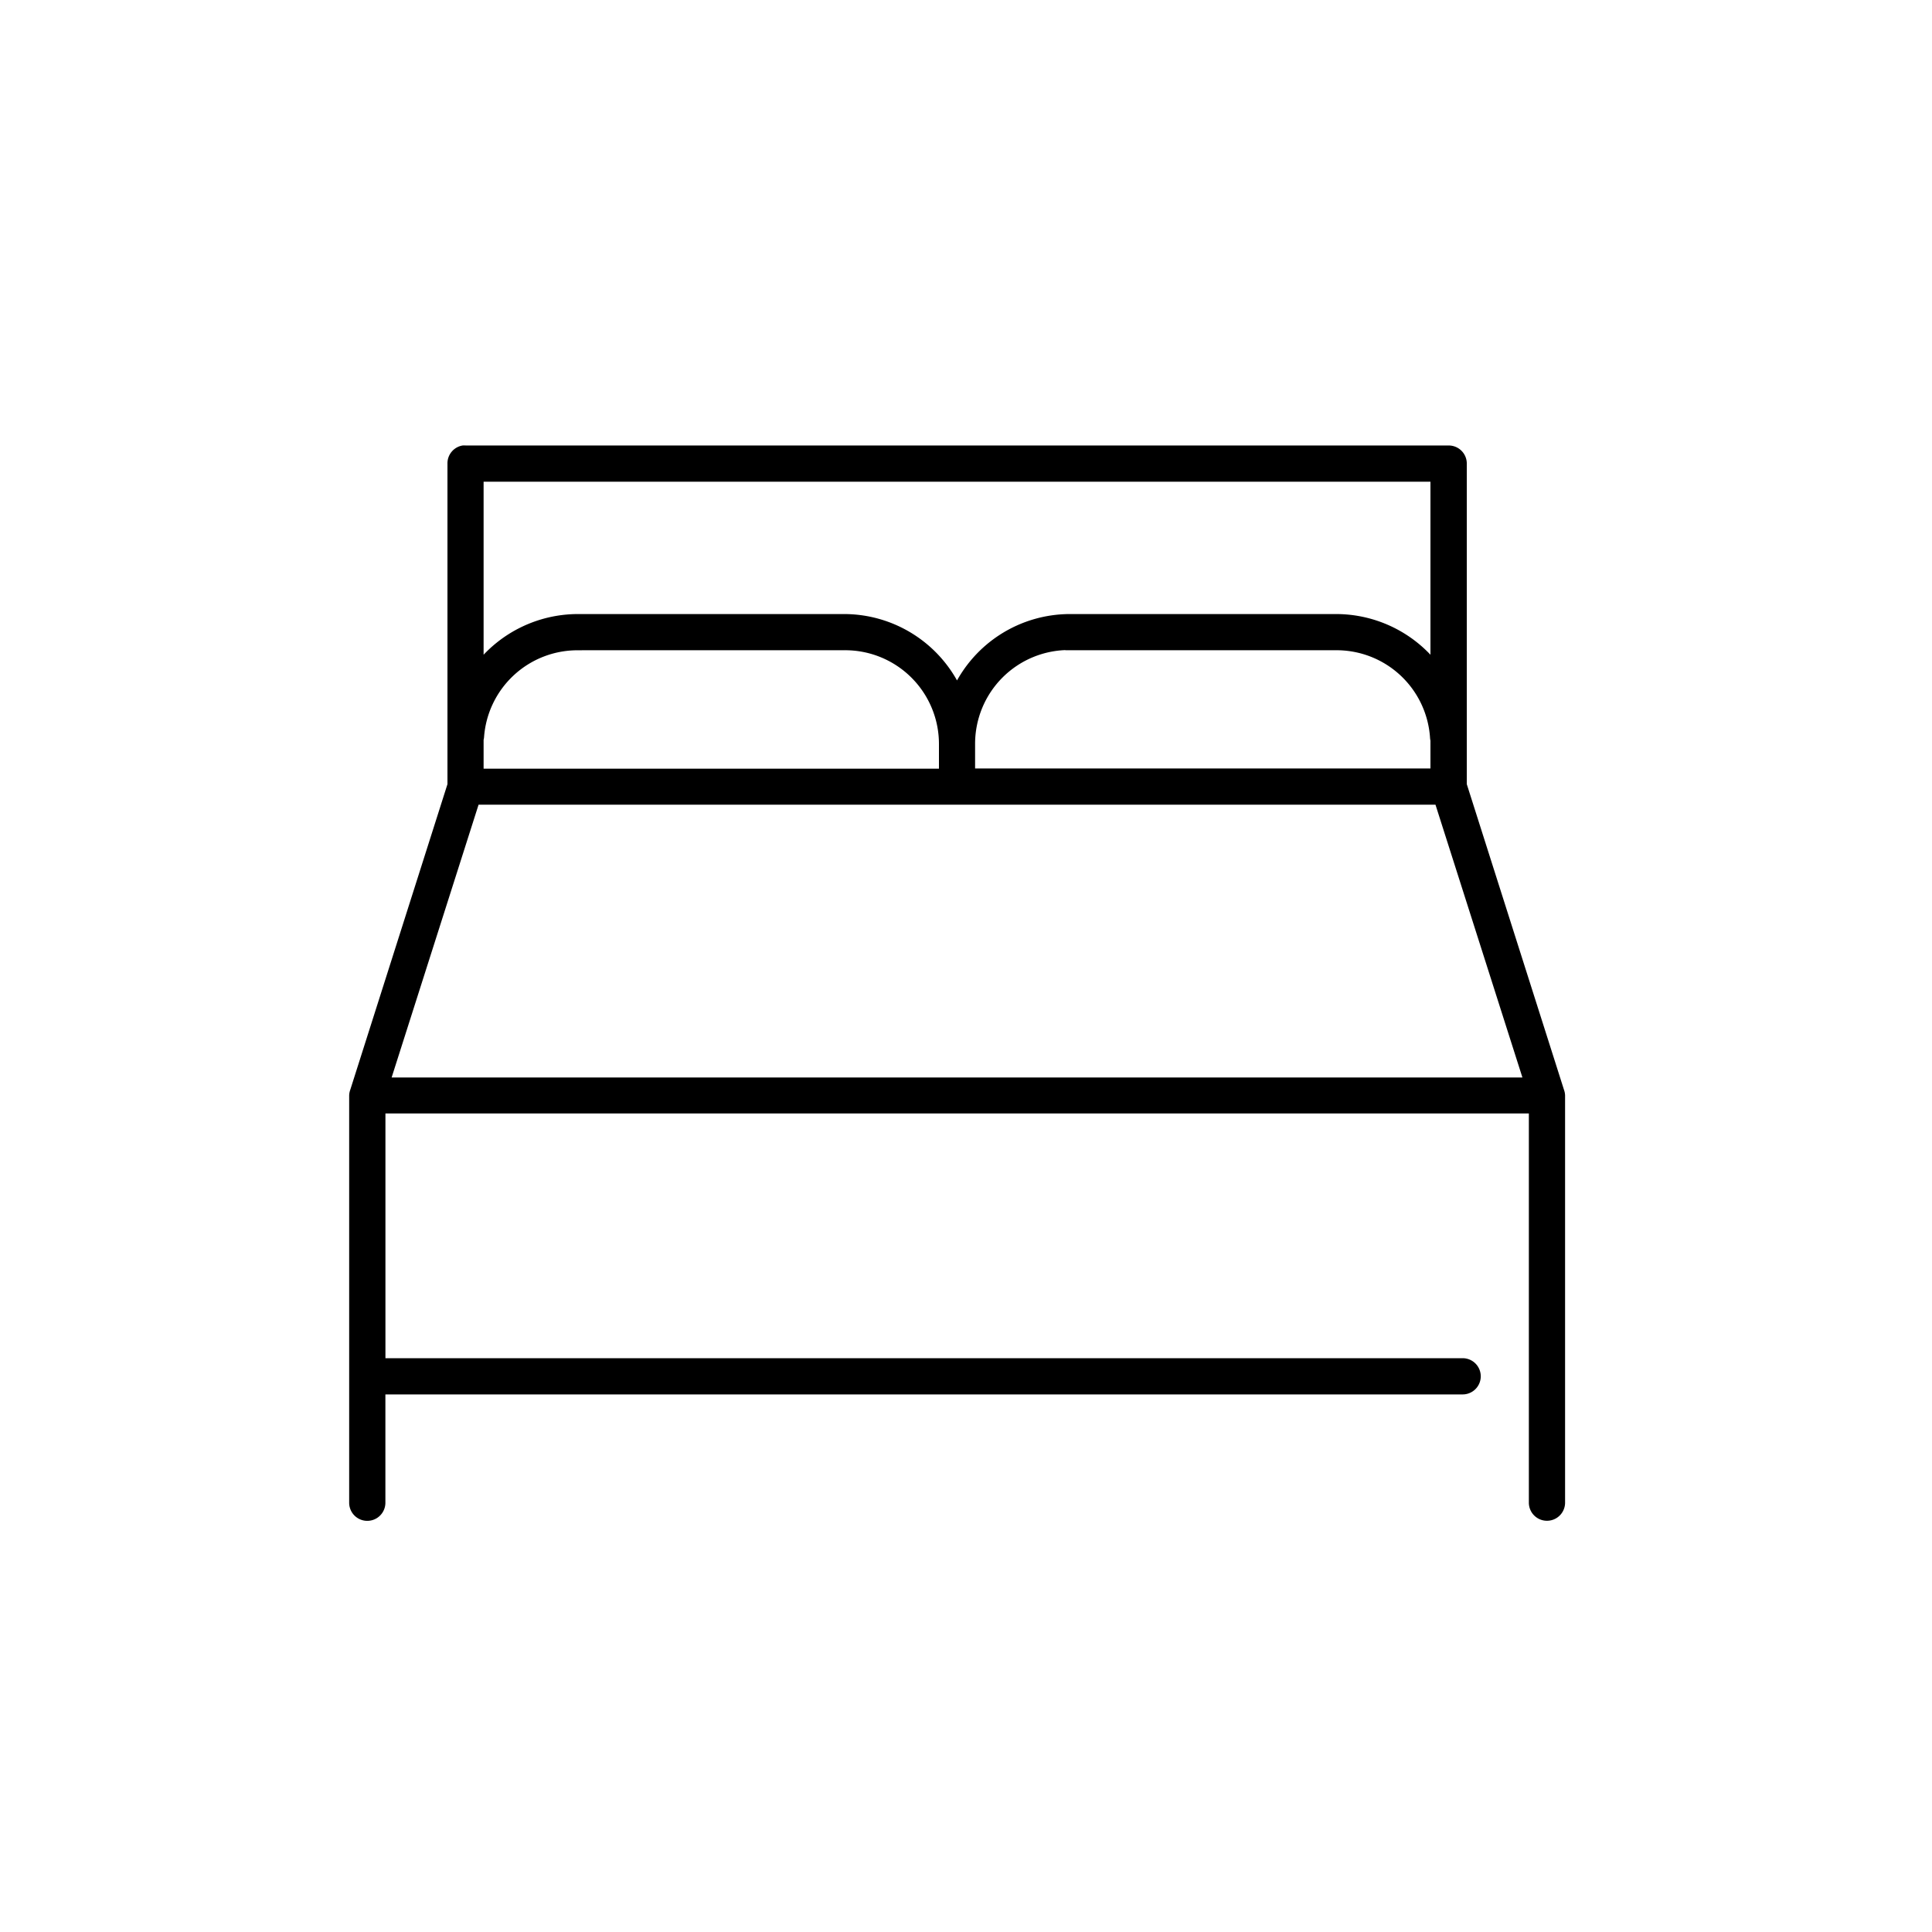 <?xml version="1.0" encoding="UTF-8"?> <svg xmlns="http://www.w3.org/2000/svg" width="48" height="48" viewBox="0 0 48 48"><g id="Groupe_2210" data-name="Groupe 2210" transform="translate(4578 5931)"><rect id="Rectangle_1330" data-name="Rectangle 1330" width="48" height="48" transform="translate(-4578 -5931)" fill="none"></rect><path id="Tracé_3651" data-name="Tracé 3651" d="M111.925,67.176a.349.349,0,0,0-.284.349v7.981l-2.42,7.61a.346.346,0,0,0-.022.109V93.343a.349.349,0,1,0,.7,0V90.552h26.864a.349.349,0,1,0,0-.7H109.9v-6.28h28.608v9.769a.349.349,0,1,0,.7,0V83.225a.347.347,0,0,0-.022-.109l-2.42-7.61V67.525a.349.349,0,0,0-.349-.349H111.99a.36.36,0,0,0-.065,0Zm.414.7h23.724v4.666a3.13,3.13,0,0,0-2.442-1.178h-6.629a3.117,3.117,0,0,0-2.791,1.766,3.117,3.117,0,0,0-2.791-1.766h-6.629a3.13,3.13,0,0,0-2.442,1.178Zm2.442,4.187h6.629a2.429,2.429,0,0,1,2.442,2.442v.7H112.339v-.829a.372.372,0,0,0,.011-.055,2.427,2.427,0,0,1,2.431-2.257Zm12.211,0h6.629a2.427,2.427,0,0,1,2.431,2.257.356.356,0,0,0,.011.076V75.2H124.55v-.7a2.429,2.429,0,0,1,2.442-2.442ZM112.241,75.9h23.92l2.224,6.978H110.017Z" transform="translate(-4678.424 -5987.008)" stroke="#000" stroke-width="0.2"></path></g></svg> 